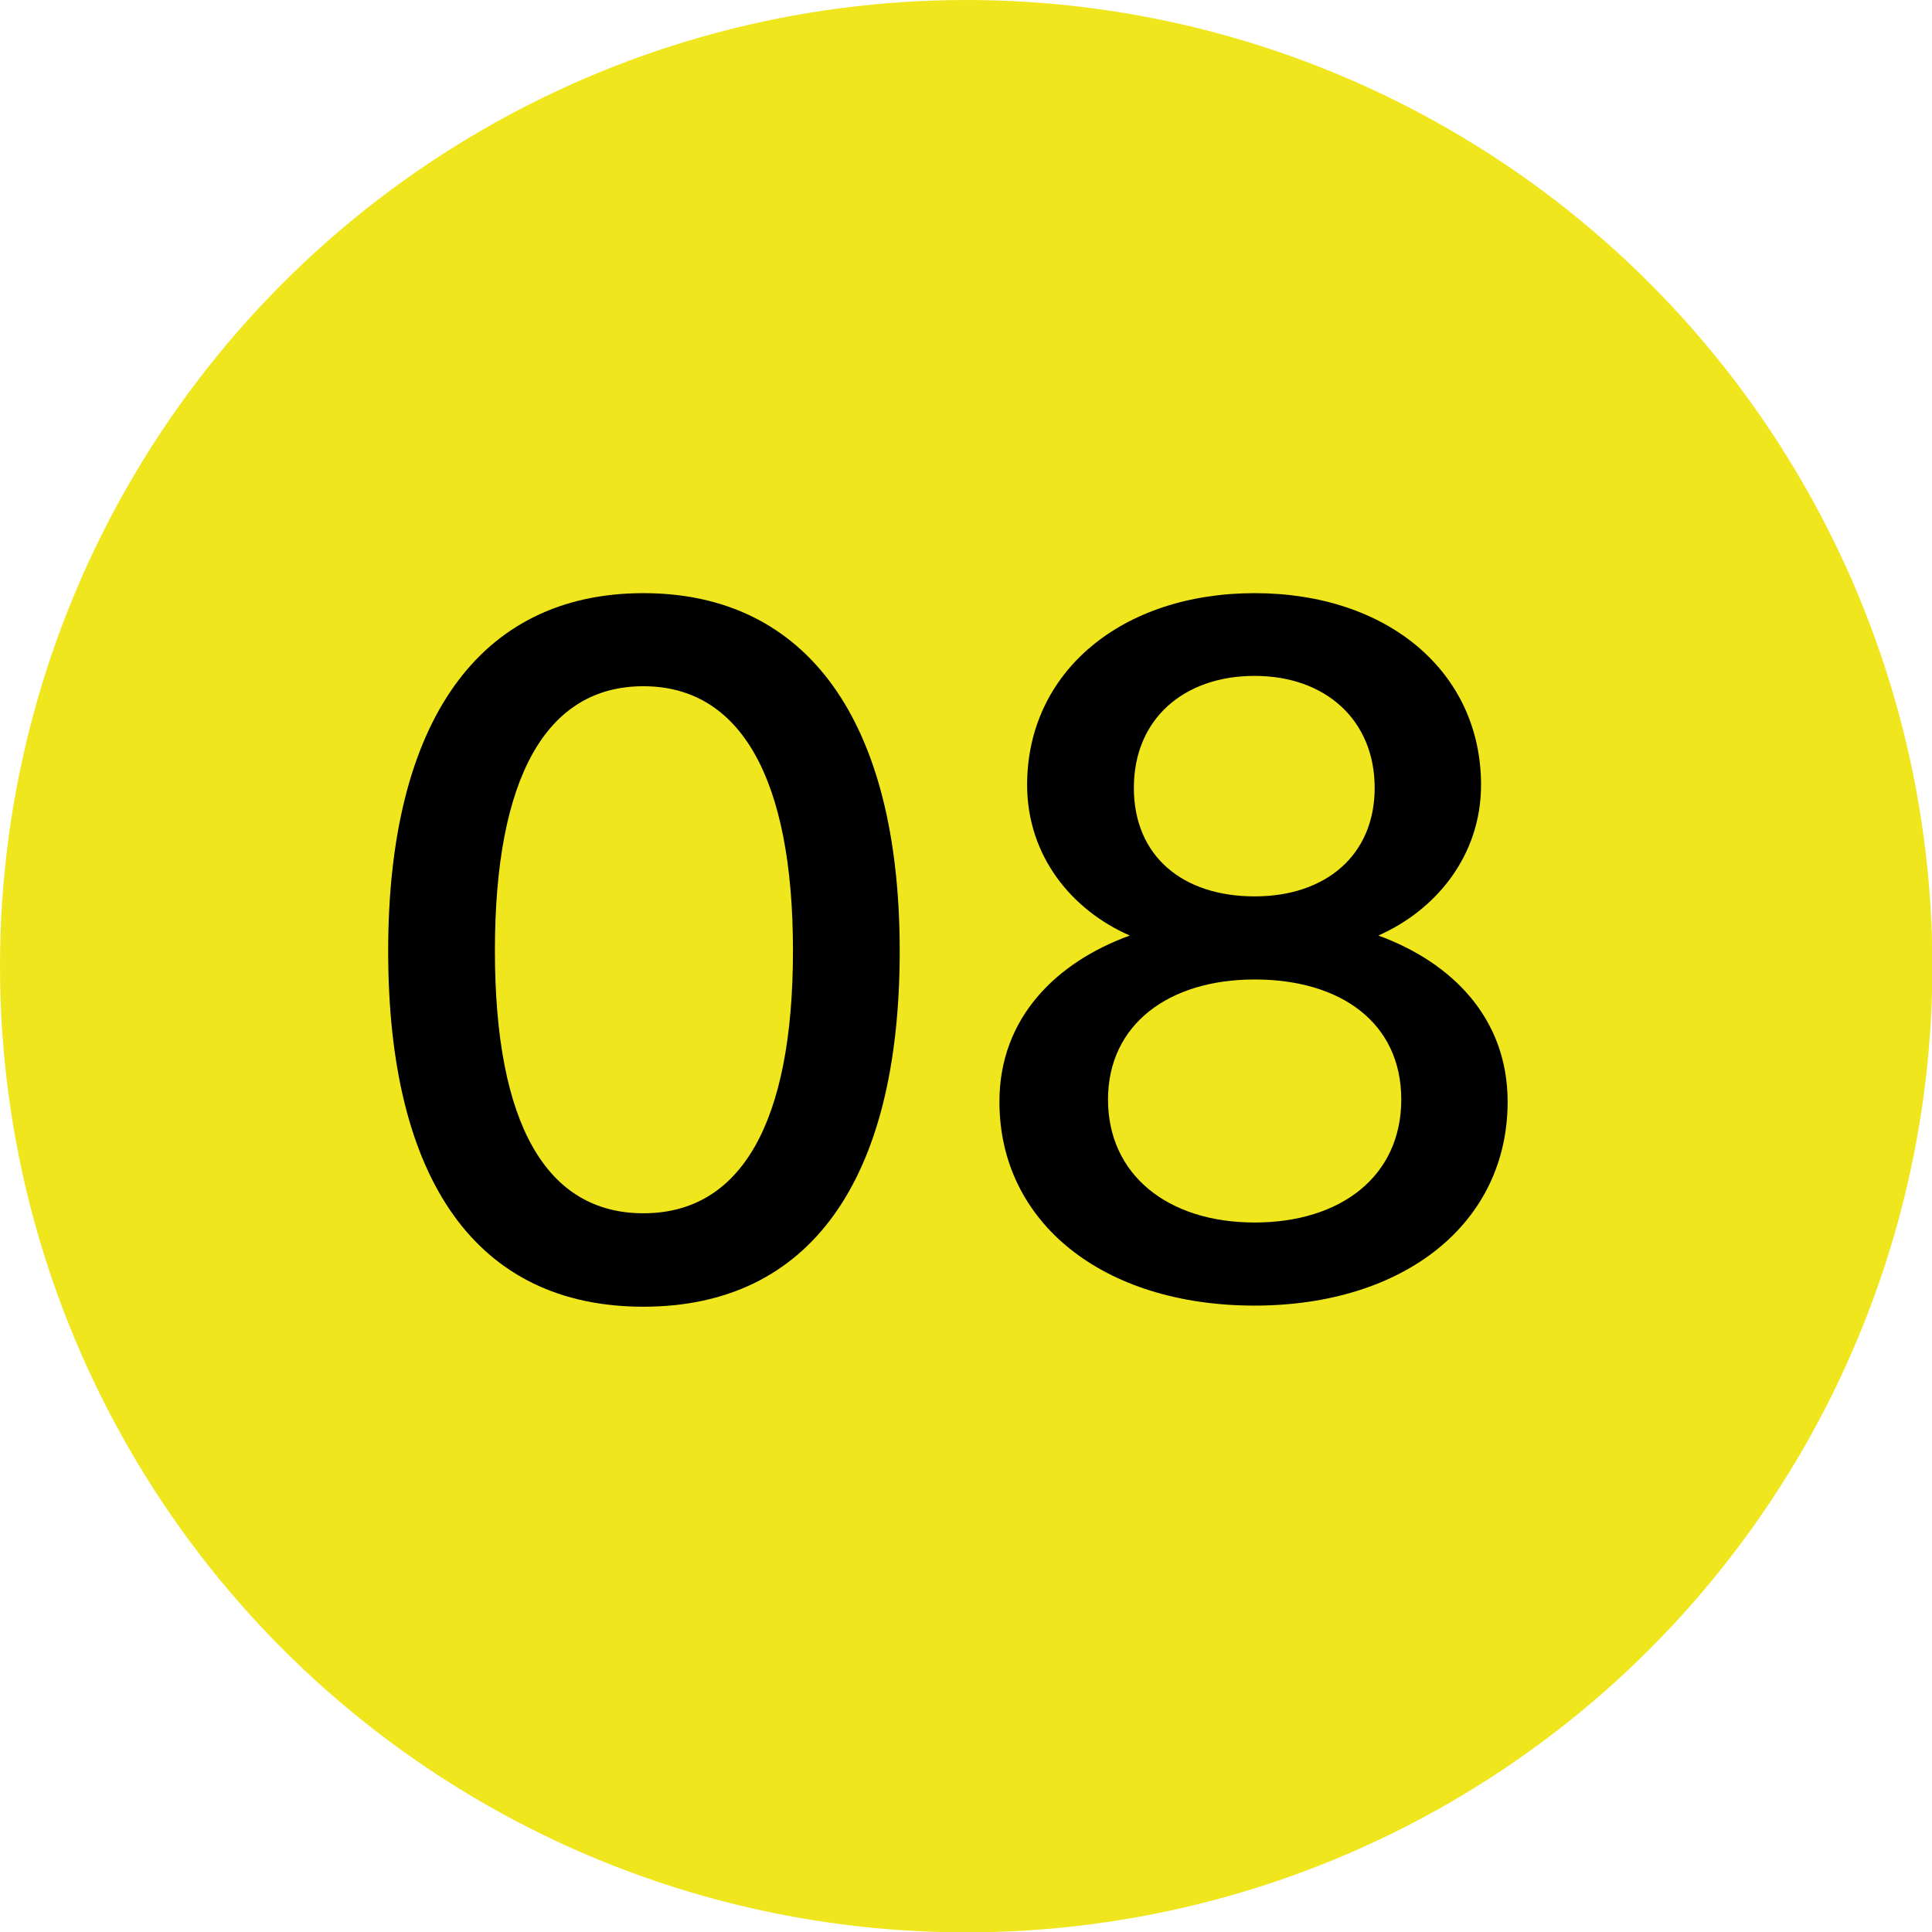 <svg xmlns="http://www.w3.org/2000/svg" id="ARTORK" viewBox="0 0 52.31 52.31"><defs><style>      .cls-1 {        fill: #f0e61e;      }    </style></defs><circle class="cls-1" cx="26.16" cy="26.16" r="26.16"></circle><g><path d="m17.42,16.06c4.44,0,6.94,3.47,6.94,9.69s-2.44,9.63-6.94,9.63-6.91-3.41-6.91-9.63,2.47-9.69,6.91-9.69Zm0,16.79c2.64,0,4.05-2.44,4.05-7.11s-1.42-7.16-4.05-7.16-4.02,2.47-4.02,7.16,1.39,7.11,4.02,7.11Z"></path><path d="m33.97,35.35c-4.11,0-6.91-2.25-6.91-5.52,0-2.28,1.55-3.78,3.53-4.5-1.58-.69-2.78-2.16-2.78-4.08,0-3.05,2.55-5.19,6.16-5.19s6.13,2.14,6.13,5.19c0,1.92-1.22,3.39-2.78,4.08,1.97.72,3.5,2.22,3.5,4.5,0,3.28-2.78,5.52-6.86,5.52Zm0-2.25c2.33,0,3.97-1.25,3.97-3.33s-1.64-3.25-3.97-3.25-3.97,1.22-3.97,3.25,1.61,3.33,3.97,3.33Zm0-8.83c1.92,0,3.25-1.11,3.25-2.94s-1.33-3.03-3.25-3.03-3.27,1.17-3.27,3.03,1.33,2.94,3.27,2.94Z"></path></g></svg>